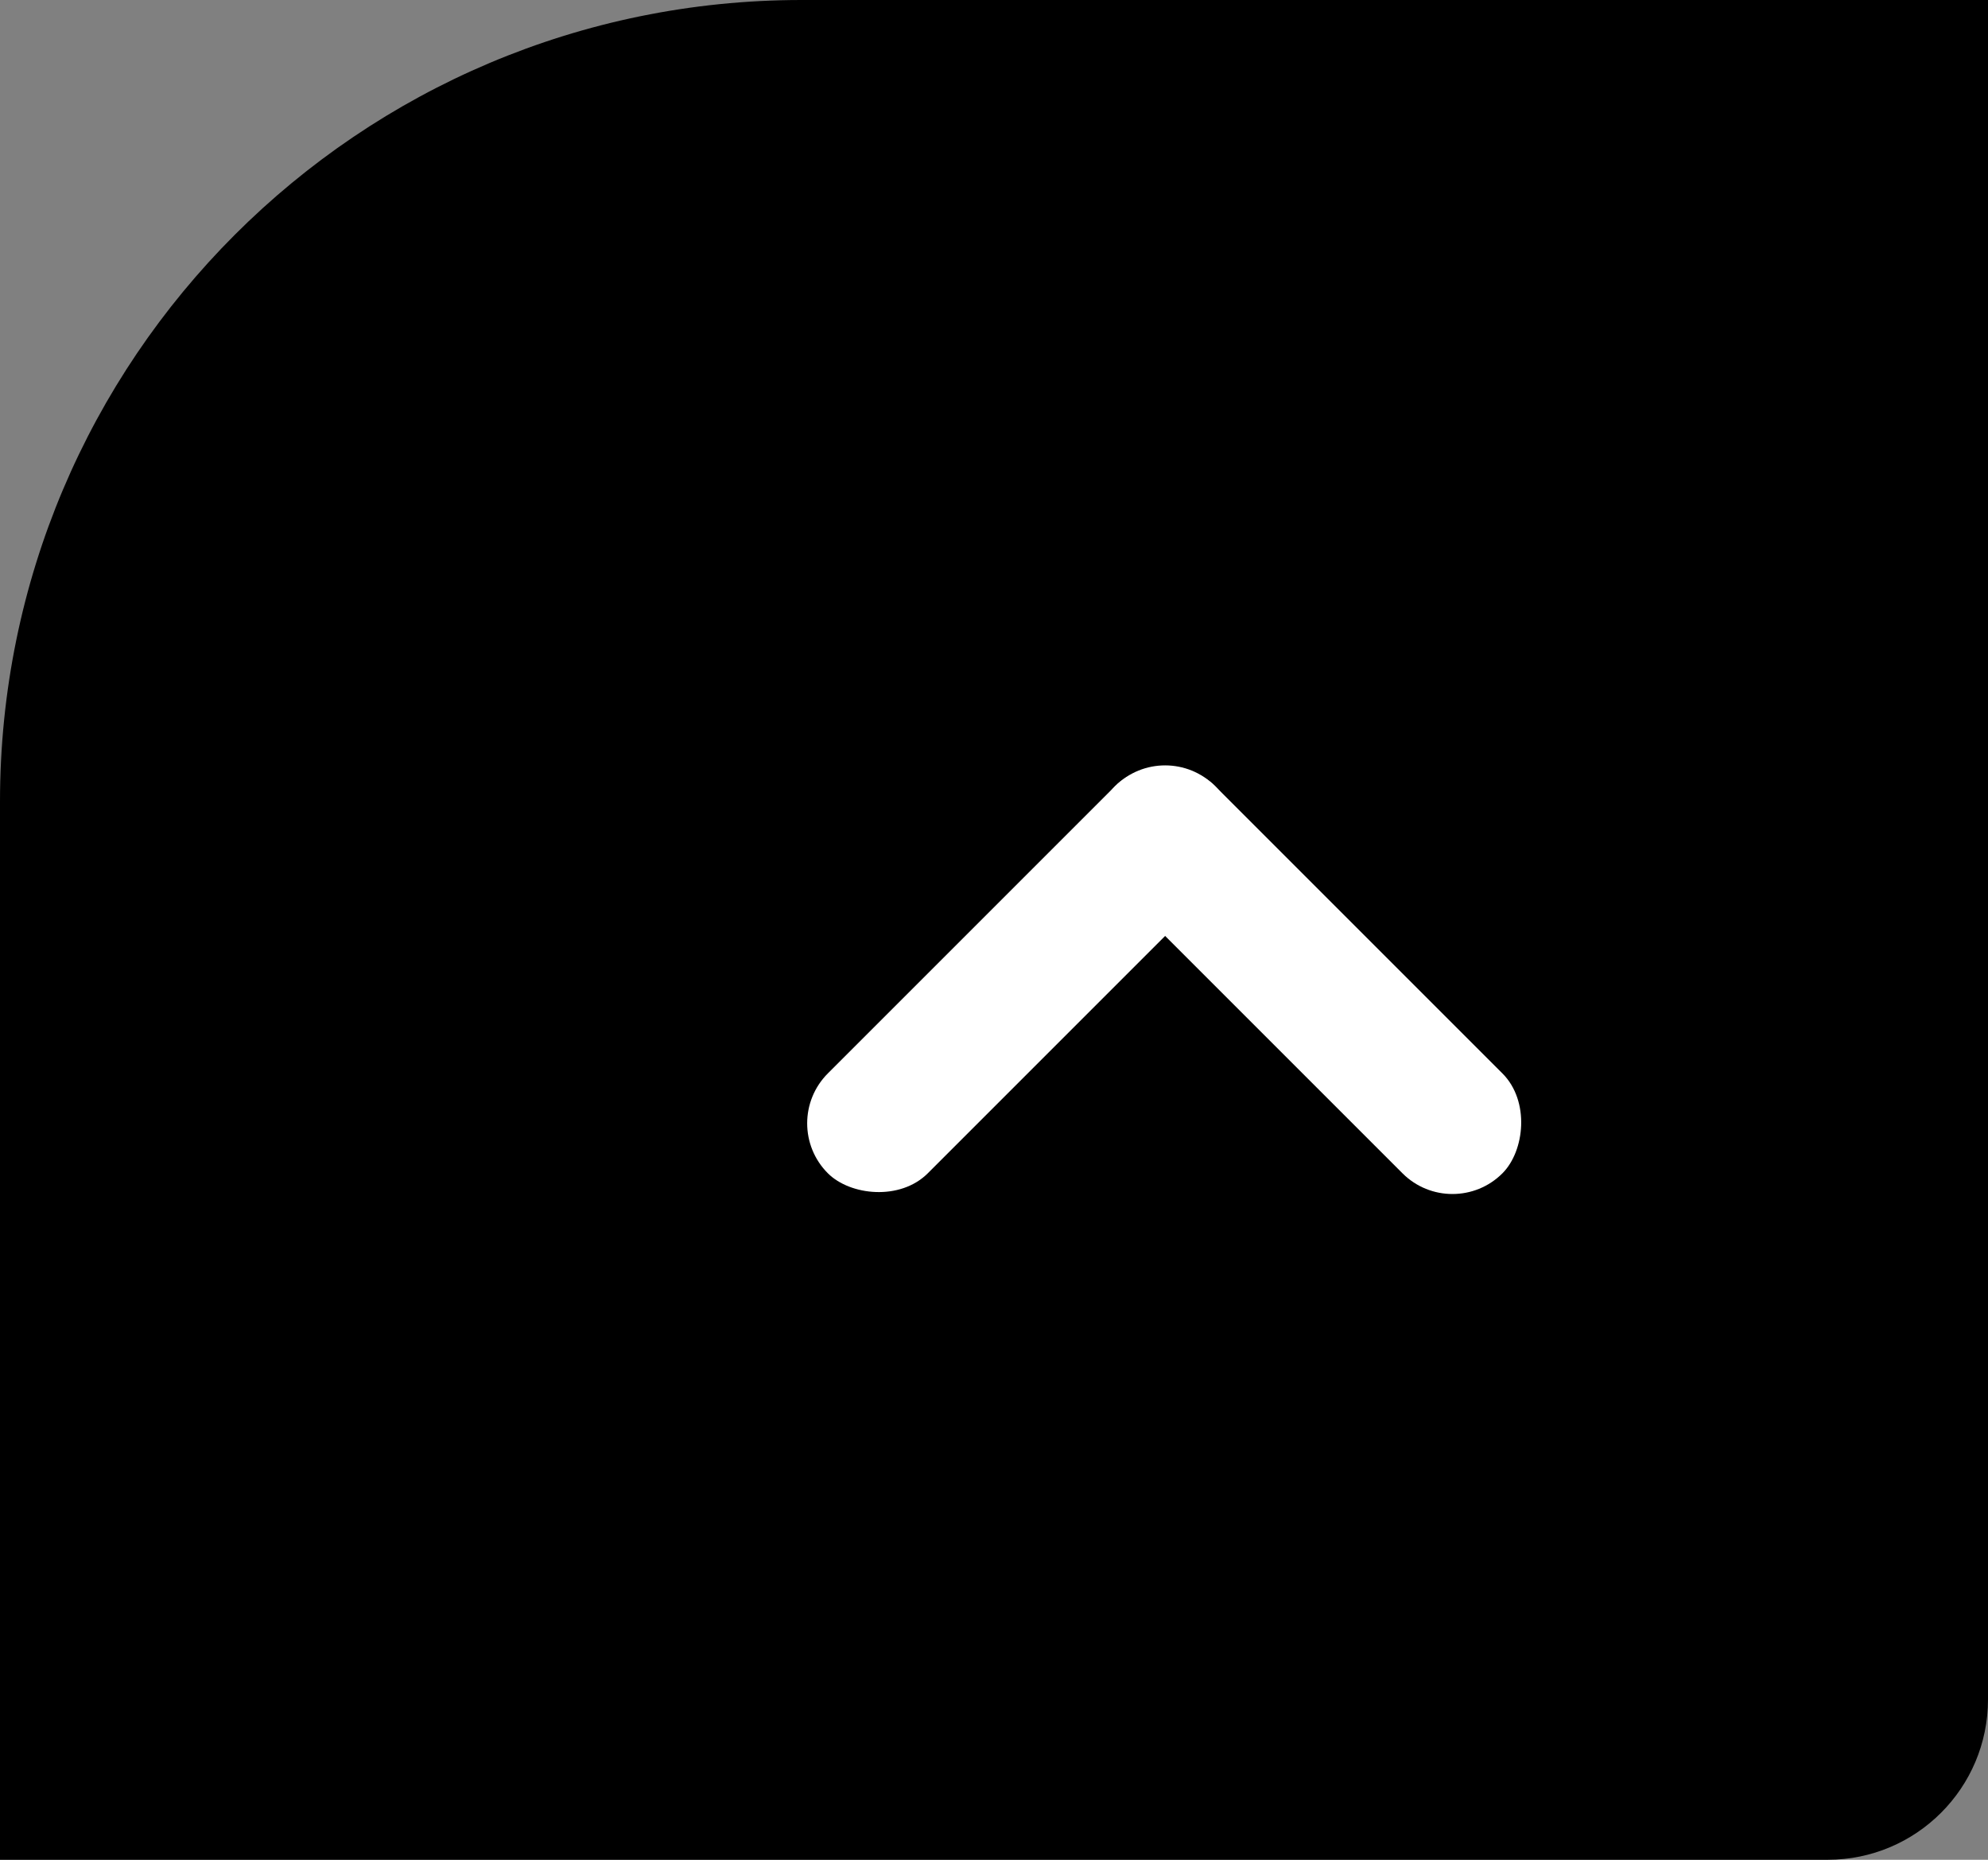 <svg width="62" height="58" viewBox="0 0 62 58" fill="none" xmlns="http://www.w3.org/2000/svg">
<rect x="0" y="0" width="62" height="58" fill="#808080" stroke="none"/>
<path d="M0 25C0 11.193 11.193 0 25 0H62V53C62 55.761 59.761 58 57 58H0V25Z" fill="black"/>
<rect x="45.298" y="38.15" width="17.079" height="4.407" rx="2.204" transform="rotate(-135 45.298 38.15)" fill="white"/>
<rect x="24.261" y="35.033" width="17.079" height="4.407" rx="2.204" transform="rotate(-45 24.261 35.033)" fill="white"/>
</svg>
